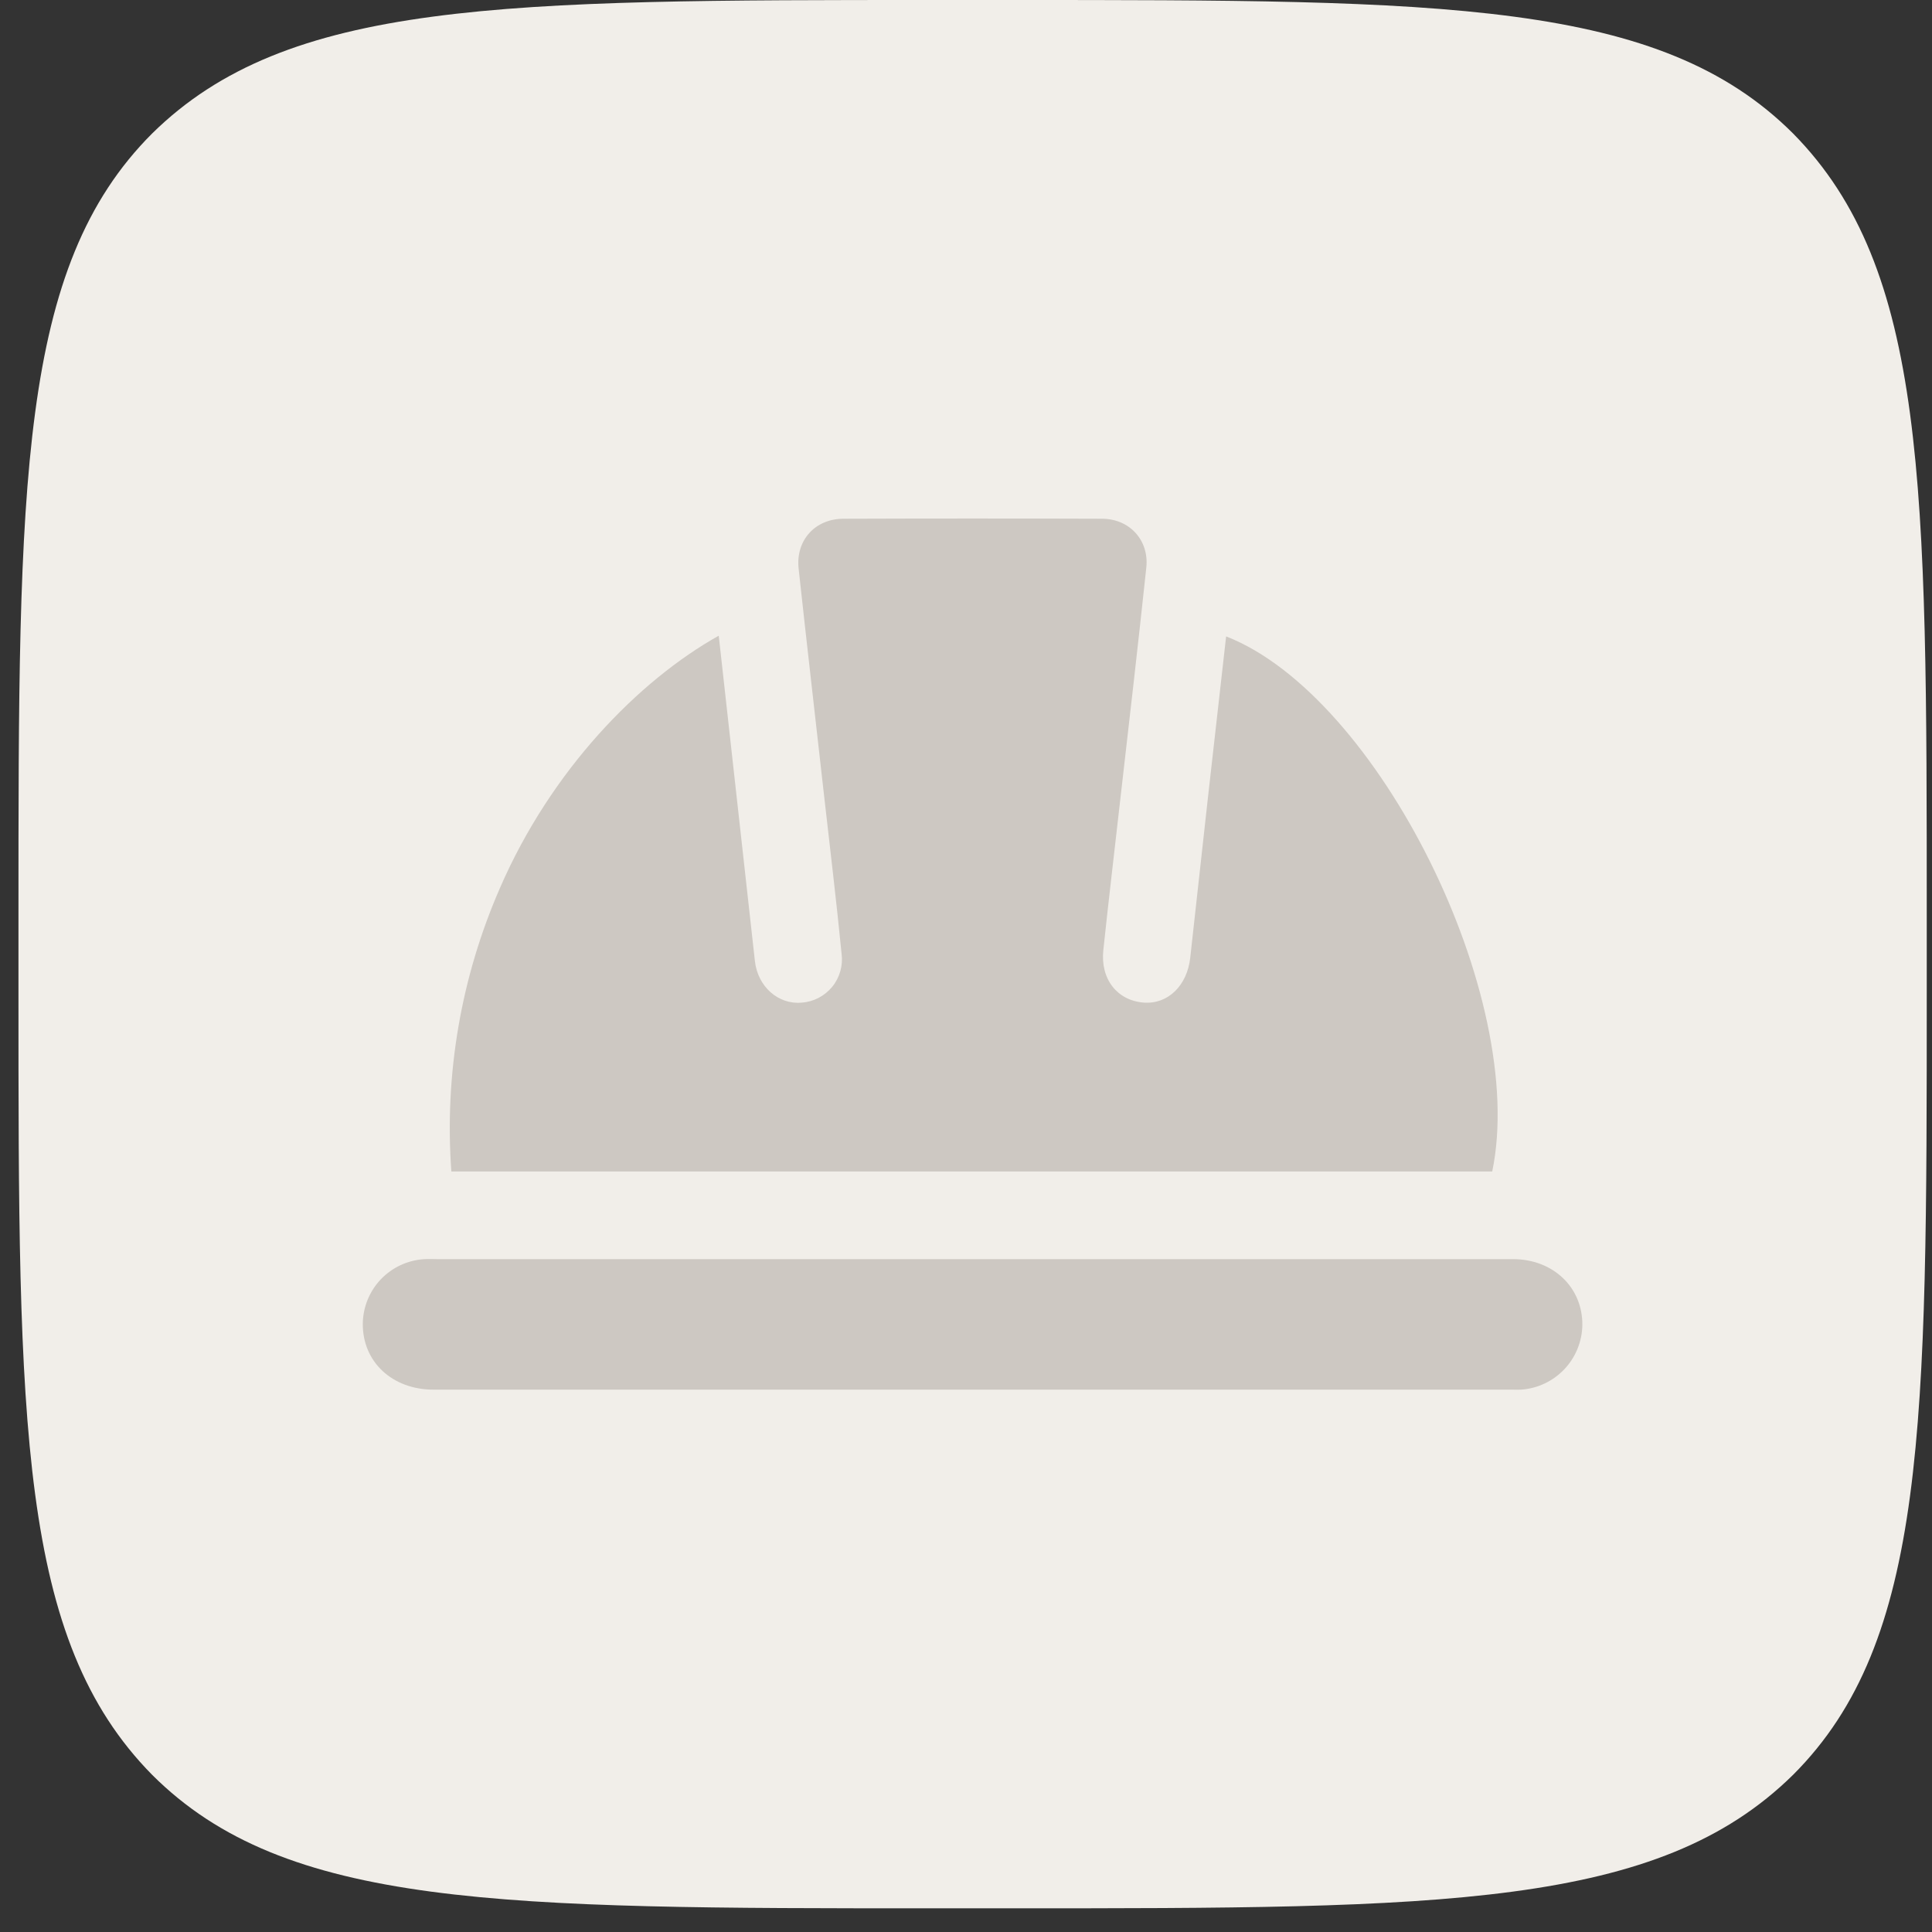 <?xml version="1.0" encoding="UTF-8"?> <svg xmlns="http://www.w3.org/2000/svg" width="50" height="50" viewBox="0 0 50 50" fill="none"><rect x="0" y="0" width="50" height="50" fill="#333333" stroke="none"/><path d="M46.407 3.457C42.95 0 37.369 0 26.159 0H24.183C13.022 0 7.441 0 3.935 3.457C0.478 6.914 0.478 12.495 0.478 23.706V25.681C0.478 36.843 0.478 42.423 3.935 45.93C7.392 49.387 12.972 49.387 24.183 49.387H26.159C37.32 49.387 42.901 49.387 46.407 45.93C49.864 42.473 49.864 36.892 49.864 25.681V23.706C49.864 12.544 49.864 6.964 46.407 3.457Z" fill="#F1EEE9"></path><g clip-path="url(#clip0_434_136)"><path d="M18.601 16.452C18.915 19.276 19.227 22.076 19.537 24.874C19.61 25.533 20.142 26.003 20.745 25.948C20.898 25.938 21.047 25.896 21.183 25.826C21.319 25.755 21.439 25.658 21.537 25.539C21.634 25.421 21.705 25.283 21.747 25.136C21.789 24.988 21.8 24.834 21.78 24.682C21.646 23.316 21.481 21.952 21.327 20.59C21.108 18.631 20.88 16.673 20.668 14.713C20.59 13.983 21.095 13.427 21.827 13.425C24.058 13.417 26.289 13.417 28.519 13.425C29.234 13.425 29.743 13.984 29.666 14.691C29.458 16.651 29.232 18.609 29.007 20.567C28.856 21.908 28.696 23.248 28.554 24.589C28.475 25.342 28.915 25.895 29.6 25.947C30.229 25.995 30.724 25.503 30.803 24.788C31.106 22.017 31.416 19.244 31.732 16.47C35.666 18.003 39.552 25.821 38.619 30.317H11.681C11.499 27.808 11.93 25.293 12.936 22.988C14.258 19.934 16.531 17.61 18.601 16.452Z" fill="#CDC8C2"></path><path d="M25.206 32.586C29.855 32.586 34.505 32.586 39.154 32.586C40.195 32.586 40.96 33.317 40.951 34.294C40.944 34.72 40.777 35.129 40.483 35.438C40.189 35.747 39.79 35.935 39.364 35.964C39.282 35.968 39.2 35.964 39.118 35.964H11.22C10.149 35.964 9.38 35.243 9.389 34.254C9.395 33.828 9.561 33.419 9.855 33.109C10.15 32.8 10.55 32.614 10.976 32.587C11.105 32.579 11.234 32.587 11.363 32.587L25.206 32.586Z" fill="#CDC8C2"></path></g><defs><clipPath id="clip0_434_136"><rect width="31.562" height="22.548" fill="white" transform="translate(9.39 13.419)"></rect></clipPath></defs></svg> 